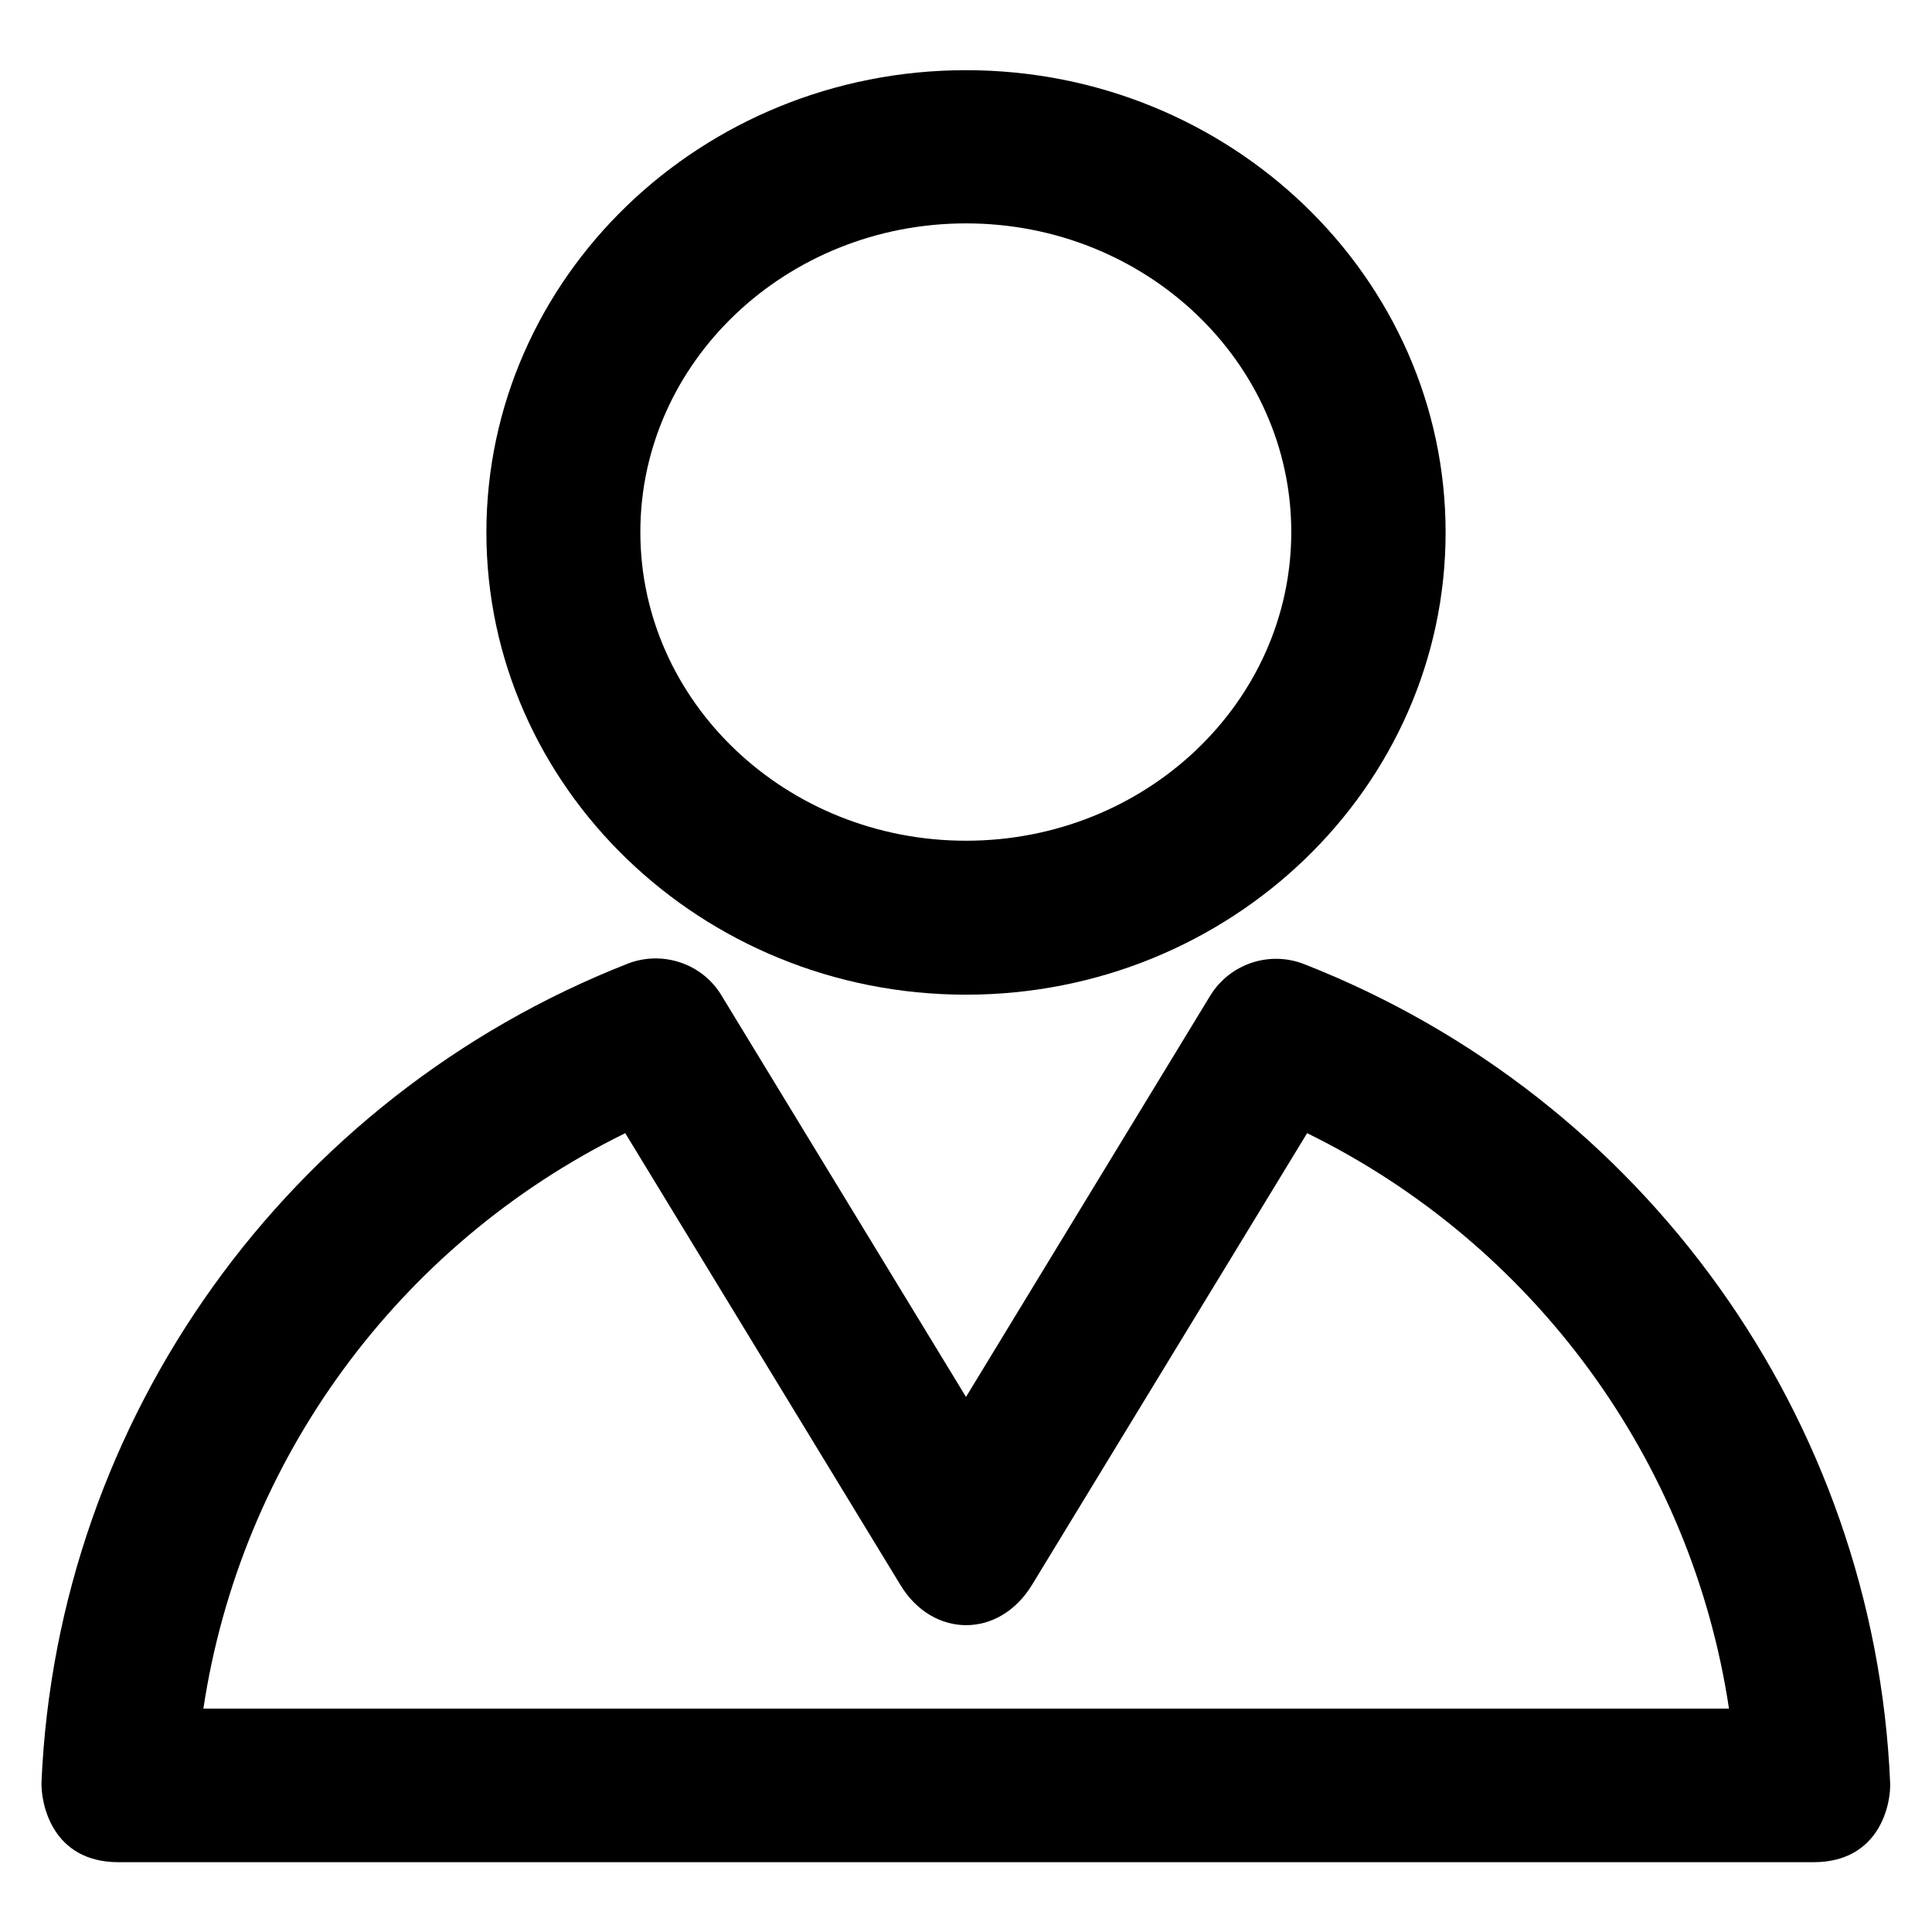 <?xml version='1.0' encoding='utf-8'?>
<!DOCTYPE svg PUBLIC '-//W3C//DTD SVG 1.1//EN' 'http://www.w3.org/Graphics/SVG/1.1/DTD/svg11.dtd'>
<svg version="1.1" xmlns="http://www.w3.org/2000/svg" viewBox="0 0 512 512" xmlns:xlink="http://www.w3.org/1999/xlink" enable-background="new 0 0 512 512">
  <g>
    <g>
      <g>
        <path d="m256,59.2c-47.6,0-86.3,36.7-86.3,81.8 0,45.1 38.7,81.8 86.3,81.8 47.6,0 86.2-36.7 86.2-81.8 0-45.1-38.6-81.8-86.2-81.8zm0,204.4c-70.1,0-127.1-55-127.1-122.5 0-67.6 57-122.5 127.1-122.5 70.1,0 127.1,55 127.1,122.5 0,67.5-57,122.5-127.1,122.5z"/>
        <path d="m53.9,452.8h404.3c-9.9-65.8-51.7-123-111.8-152.5l-72.9,119.7c-8.8,14.4-26.4,14.1-34.9,0l-72.9-119.7c-60.1,29.5-101.9,86.7-111.8,152.5h-7.10543e-15zm426.7,40.7h-449.2c-17.7,0-20.6-15.7-20.4-21.3 4.2-96.3 65.2-181.4 155.3-216.8 9.2-3.6 19.8-0.1 24.9,8.4l64.8,106.4 64.7-106.3c5.2-8.5 15.7-12 24.9-8.4 90.1,35.3 151.1,120.4 155.3,216.8 0.3,5.5-2.6,21.2-20.3,21.2z"/>
      </g>
    </g>
  </g>
</svg>
